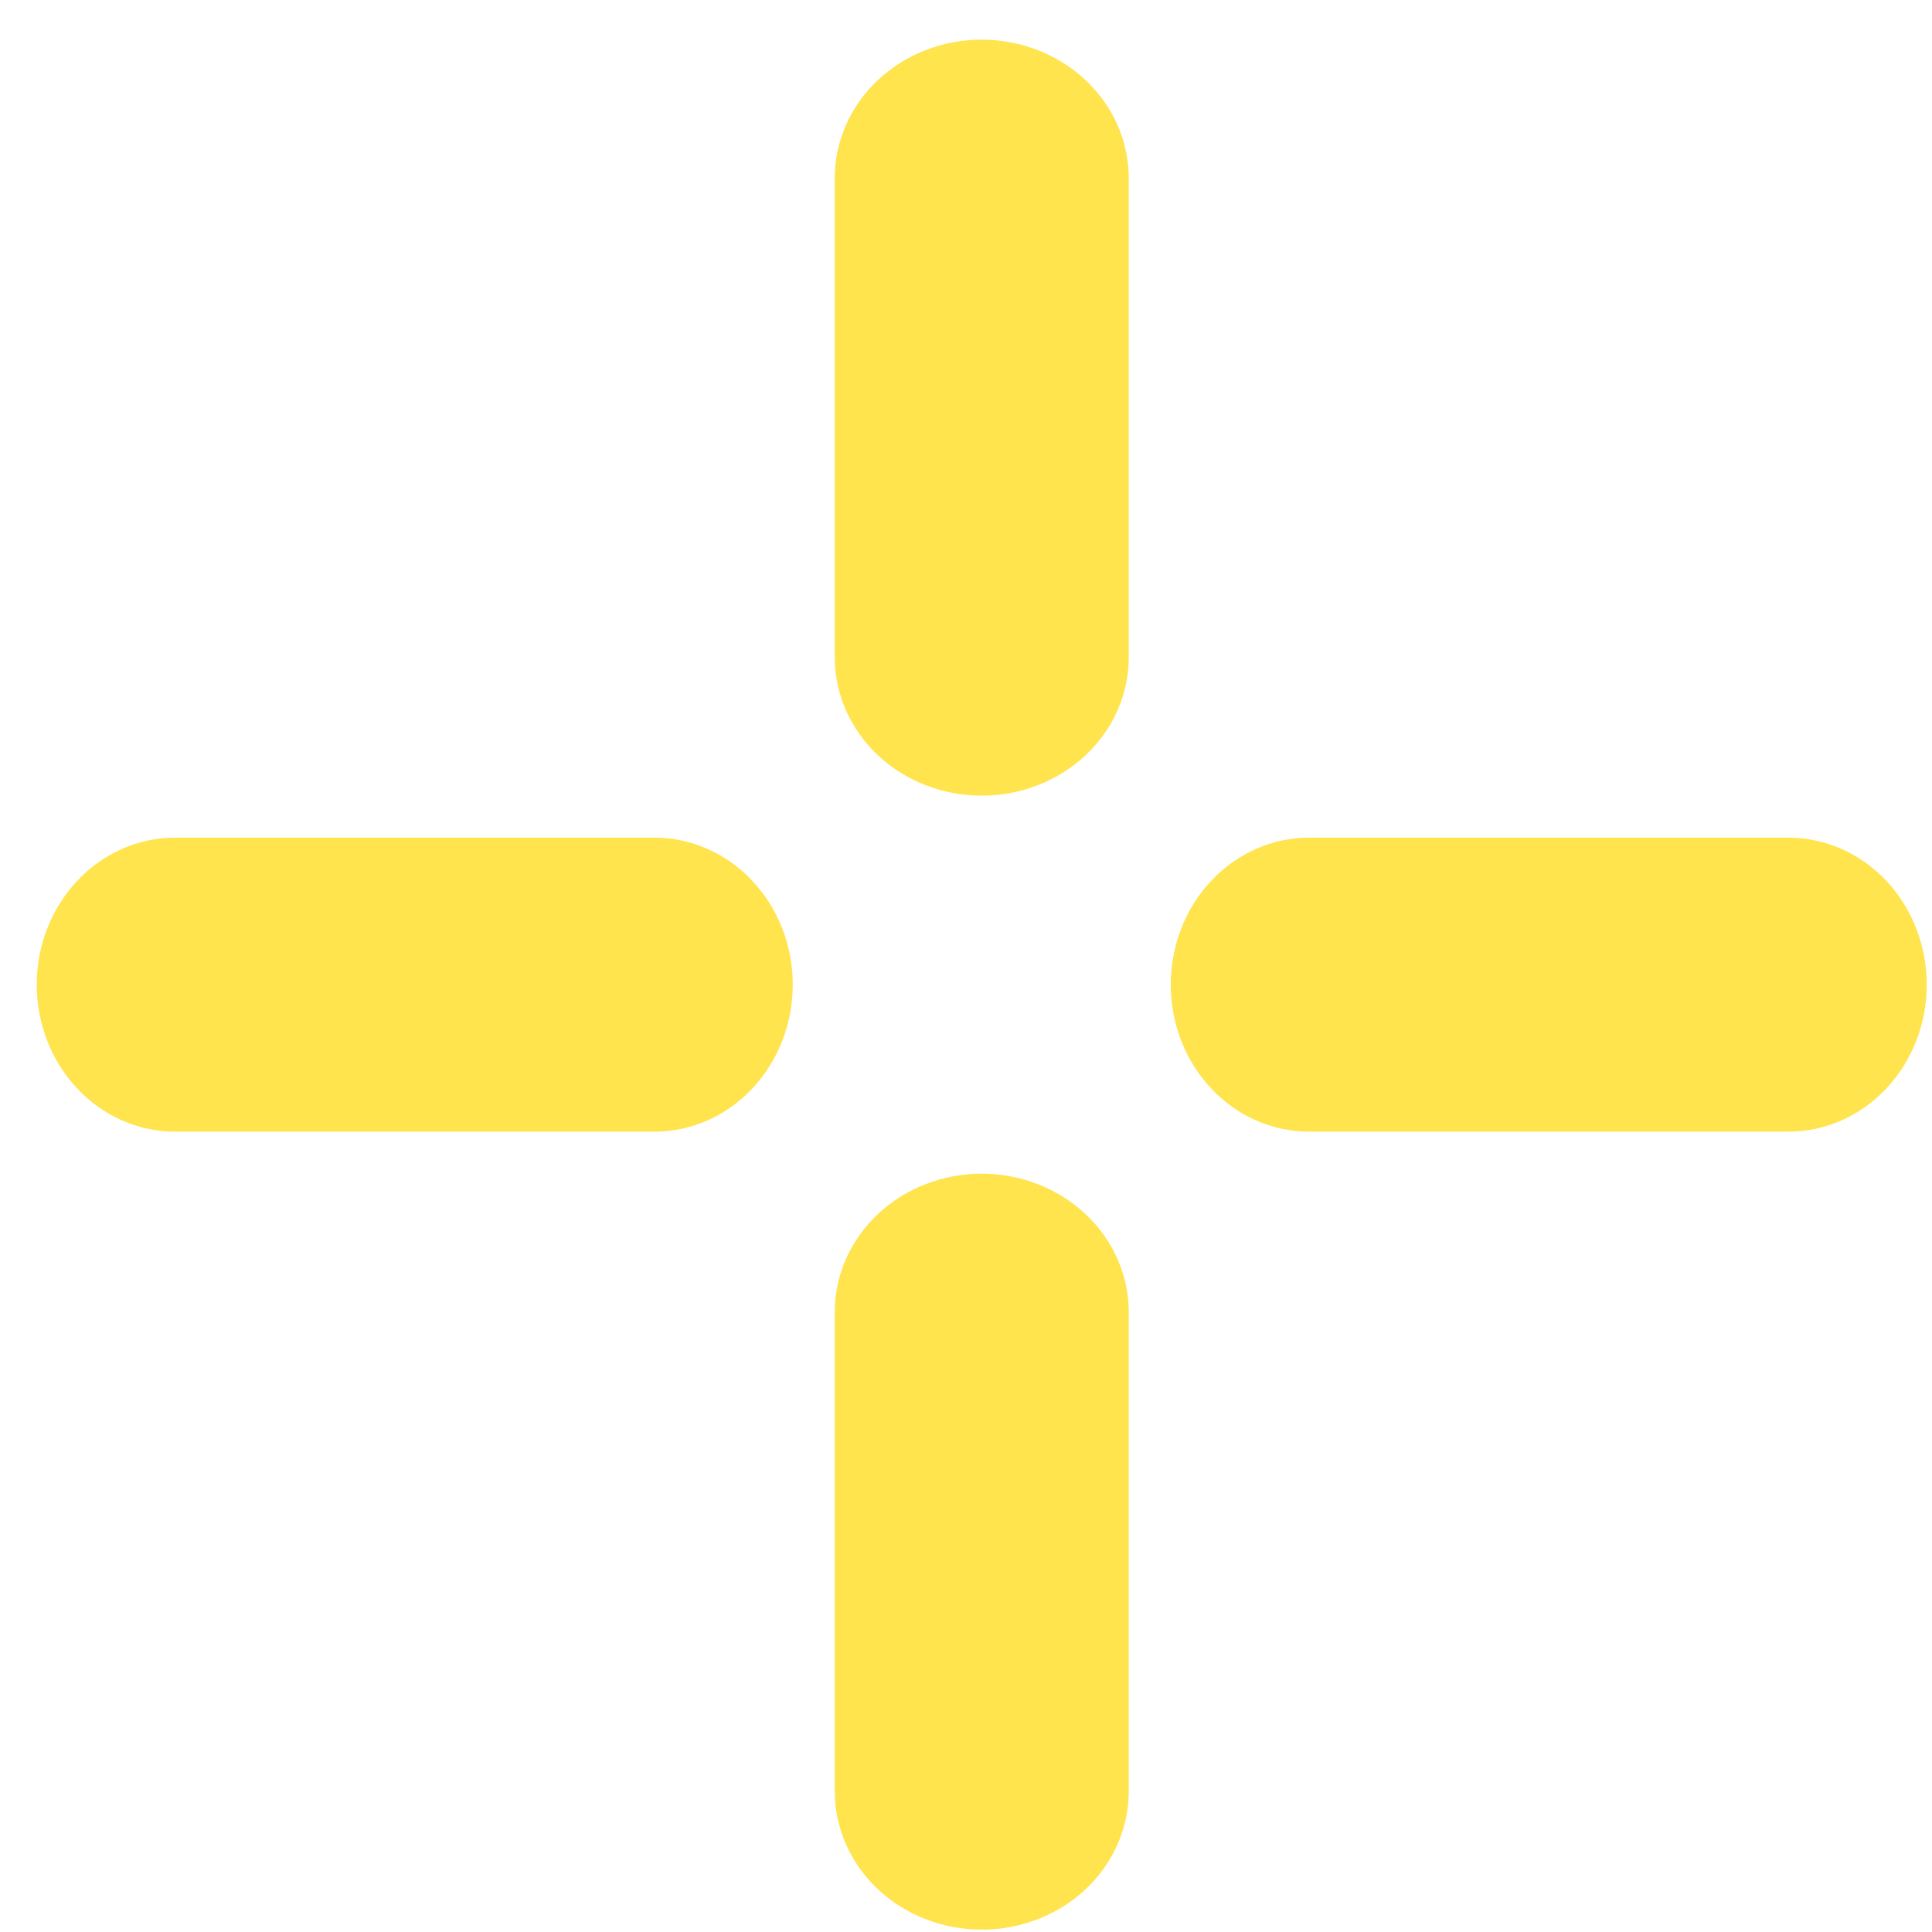 <svg width="46" height="46" viewBox="0 0 46 46" fill="none" xmlns="http://www.w3.org/2000/svg" class="text-brand absolute hidden sm:block -right-1/4 top-0 transition ease-in-out group-hover:rotate-45 group-hover:-translate-x-4 transform-gpu"><path d="M23.375 0.944C22.447 0.944 21.556 1.291 20.9 1.909C20.244 2.526 19.875 3.364 19.875 4.237V15.651C19.875 16.525 20.244 17.362 20.9 17.98C21.556 18.597 22.447 18.944 23.375 18.944C24.303 18.944 25.194 18.597 25.85 17.98C26.506 17.362 26.875 16.525 26.875 15.651V4.237C26.874 3.364 26.505 2.527 25.849 1.91C25.193 1.292 24.303 0.945 23.375 0.944Z" fill="#ffe44d"></path><path d="M23.375 27.944C22.447 27.944 21.556 28.291 20.9 28.909C20.244 29.527 19.875 30.364 19.875 31.238V42.651C19.875 43.524 20.244 44.362 20.9 44.98C21.556 45.597 22.447 45.944 23.375 45.944C24.303 45.944 25.194 45.597 25.85 44.98C26.506 44.362 26.875 43.524 26.875 42.651V31.238C26.874 30.365 26.505 29.527 25.849 28.91C25.193 28.293 24.303 27.945 23.375 27.944Z" fill="#ffe44d"></path><path d="M15.582 19.944H4.169C3.295 19.944 2.457 20.313 1.84 20.97C1.222 21.626 0.875 22.516 0.875 23.444C0.875 24.373 1.222 25.263 1.84 25.919C2.457 26.576 3.295 26.944 4.169 26.944H15.582C16.455 26.944 17.293 26.576 17.91 25.919C18.528 25.263 18.875 24.373 18.875 23.444C18.875 22.516 18.528 21.626 17.91 20.97C17.293 20.313 16.455 19.944 15.582 19.944Z" fill="#ffe44d"></path><path d="M42.588 19.944H31.169C30.295 19.944 29.457 20.313 28.84 20.97C28.222 21.626 27.875 22.516 27.875 23.444C27.875 24.373 28.222 25.263 28.84 25.919C29.457 26.576 30.295 26.944 31.169 26.944H42.581C43.455 26.944 44.293 26.576 44.91 25.919C45.528 25.263 45.875 24.373 45.875 23.444C45.875 22.516 45.528 21.626 44.91 20.97C44.293 20.313 43.455 19.944 42.581 19.944H42.588Z" fill="#ffe44d"></path></svg>